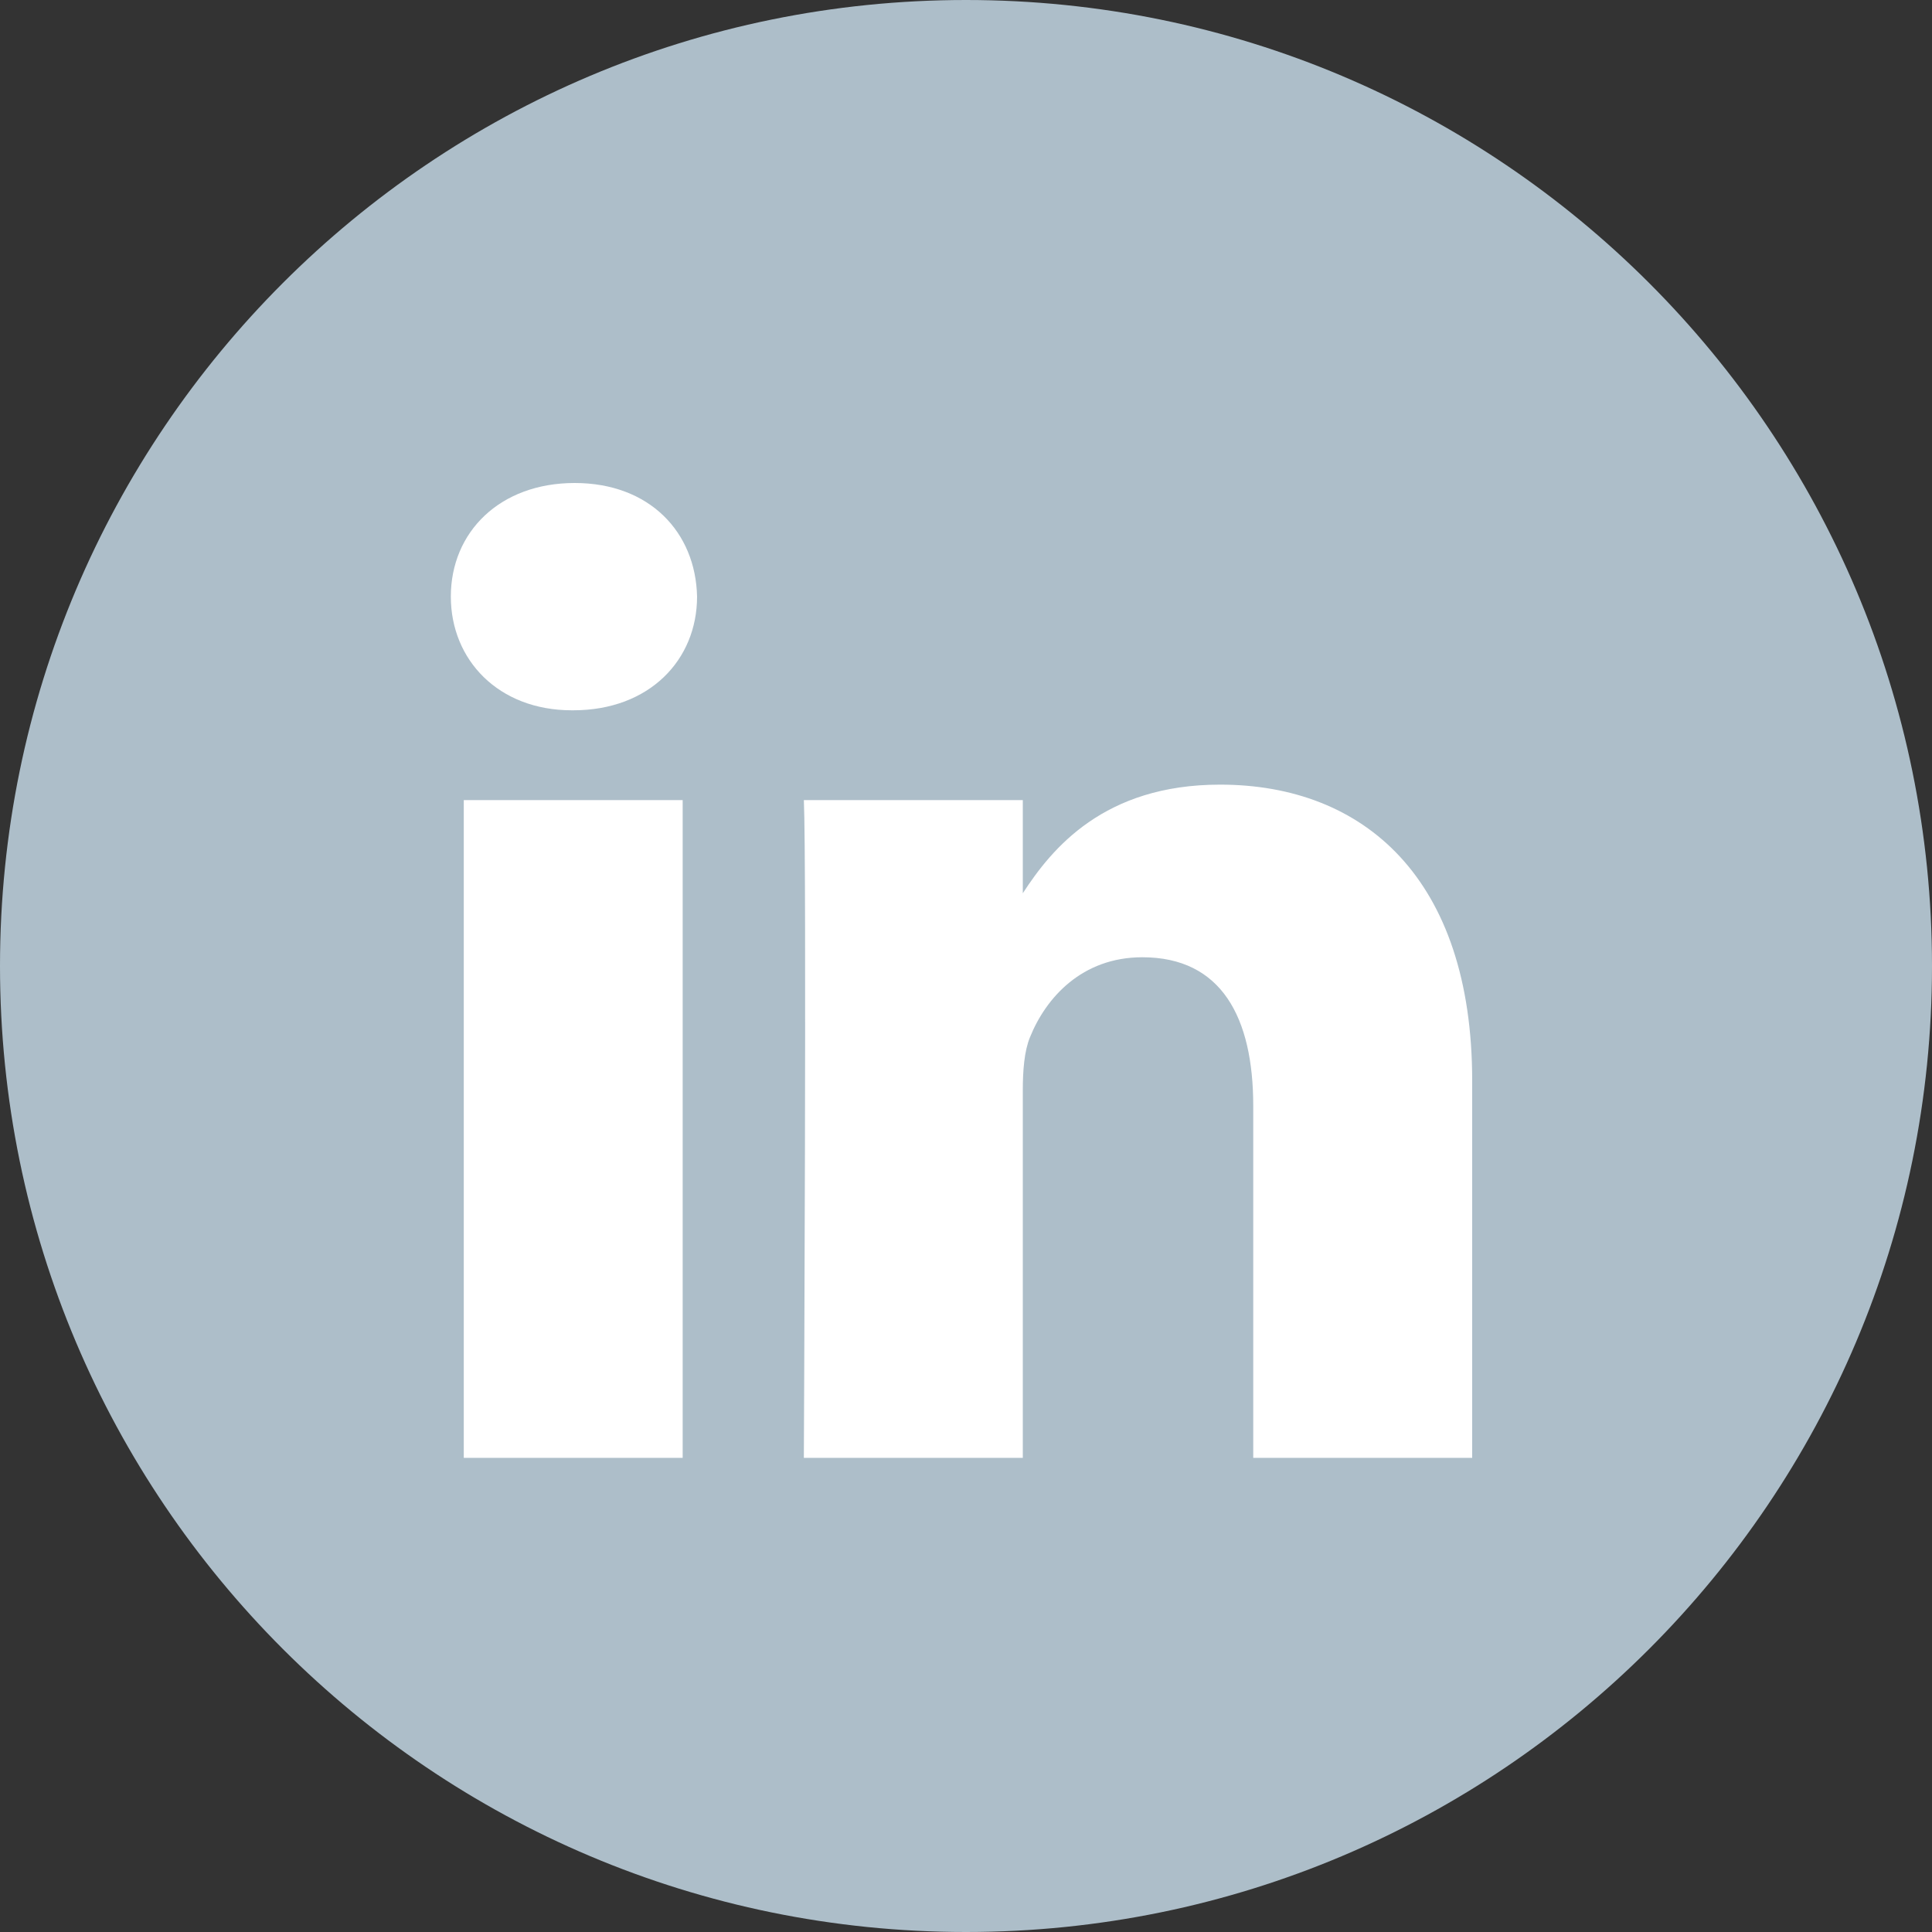 <svg width="40" height="40" viewBox="0 0 40 40" fill="none" xmlns="http://www.w3.org/2000/svg">
<rect x="0" y="0" width="40" height="40" fill="#333333" stroke="none"/>
<path d="M0 20C0 8.954 8.954 0 20 0C31.046 0 40 8.954 40 20C40 31.046 31.046 40 20 40C8.954 40 0 31.046 0 20Z" fill="#ADBEC9"/>
<path fill-rule="evenodd" clip-rule="evenodd" d="M14.432 12.352C14.432 13.66 13.448 14.706 11.868 14.706H11.839C10.317 14.706 9.334 13.66 9.334 12.352C9.334 11.017 10.347 10 11.898 10C13.448 10 14.403 11.017 14.432 12.352ZM14.134 16.565V30.183H9.602V16.565H14.134ZM30.48 30.183L30.48 22.375C30.48 18.192 28.244 16.245 25.261 16.245C22.855 16.245 21.777 17.567 21.176 18.494V16.565H16.643C16.703 17.843 16.643 30.183 16.643 30.183H21.176V22.578C21.176 22.171 21.205 21.765 21.325 21.474C21.653 20.66 22.398 19.819 23.651 19.819C25.291 19.819 25.947 21.067 25.947 22.897V30.183H30.48Z" fill="white"/>
</svg>
